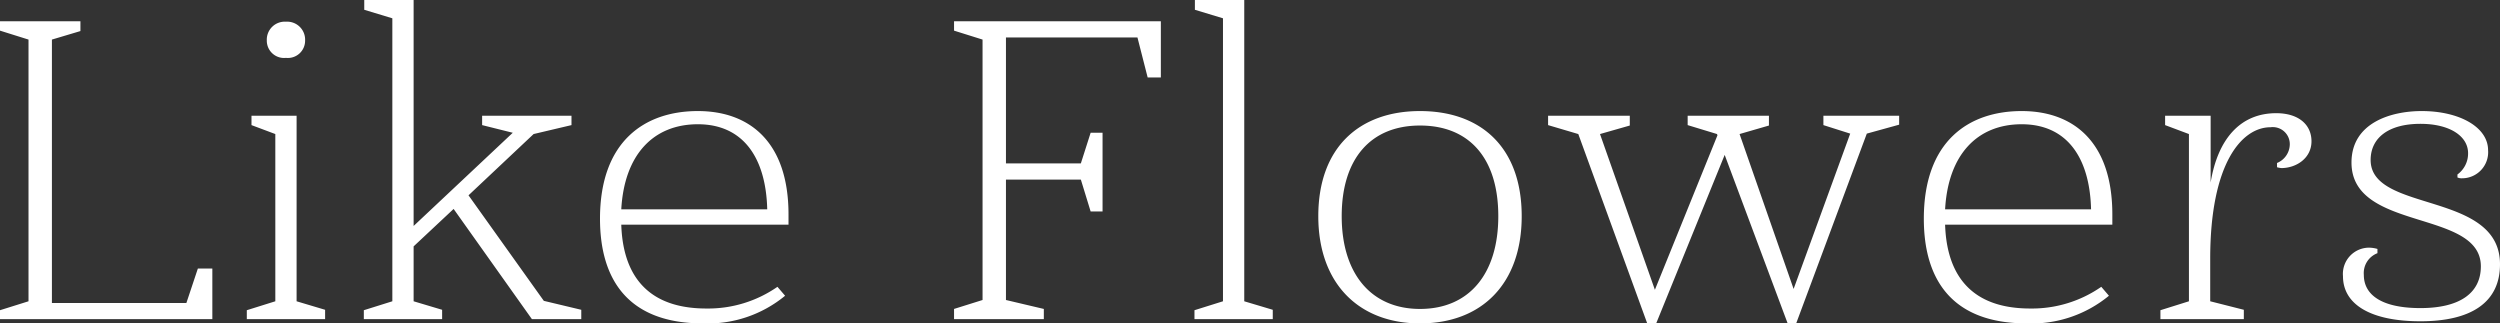 <svg xmlns="http://www.w3.org/2000/svg" width="352.5" height="45.6" viewBox="0 0 352.5 45.6">
  <rect x="0" y="0" width="352.5" height="45.6" fill="#333333" stroke="none"/>
  <defs>
    <style>
      .cls-1 {
        fill: #ffffff;
      }
    </style>
  </defs>
  <path id="パス_18" data-name="パス 18" class="cls-1" d="M8.34-39.42v36.9L4.32-1.26V0H34.26V-7.14H32.22L30.6-2.28H11.64V-39.42l4.02-1.2V-42H4.32v1.32ZM39.12-1.26V0H50.16V-1.32l-4.02-1.2V-28.68H39.78v1.32l3.36,1.26V-2.52ZM41.94-39.3a2.433,2.433,0,0,0,2.7,2.46,2.433,2.433,0,0,0,2.7-2.46,2.534,2.534,0,0,0-2.7-2.64A2.534,2.534,0,0,0,41.94-39.3ZM55.62-1.26V0H66.66V-1.32l-4.02-1.2v-7.74l5.64-5.28L79.32,0h6.96V-1.32L81-2.58,70.38-17.46l9.18-8.64,5.34-1.26v-1.32H72.3v1.32l4.32,1.08L62.64-13.14V-45H55.68v1.38l3.96,1.2v39.9Zm47.1-28.08c-7.5,0-13.8,4.26-13.8,15.18C88.92-5.52,92.94.6,103.44.6a17.16,17.16,0,0,0,11.58-3.9l-1.08-1.26A17.114,17.114,0,0,1,103.92-1.5c-9.54,0-11.82-6.18-12-11.82H115.5v-1.44C115.5-25.08,109.92-29.34,102.72-29.34Zm0,1.86c6.36,0,9.6,4.68,9.78,12H91.92C92.34-23.16,96.42-27.48,102.72-27.48Zm40.14-11.94V-2.7l-4.02,1.26V0H151.5V-1.44L146.16-2.7V-19.68h10.56l1.38,4.5h1.68v-11.1H158.1l-1.38,4.32H146.16V-39.72H164.7l1.44,5.64H168V-42H138.84v1.32ZM172.74-1.26V0h11.04V-1.32l-4.02-1.2V-45H172.8v1.38l3.96,1.2v39.9Zm46.14-13.26c0-9.72-5.76-14.82-14.34-14.82-8.52,0-14.34,5.1-14.34,14.82C190.2-4.98,195.96.6,204.54.6,213.24.6,218.88-4.98,218.88-14.52Zm-25.38,0c0-8.16,4.14-12.78,11.04-12.78,6.96,0,11.04,4.62,11.04,12.78,0,8.1-4.08,13.08-11.04,13.08C197.64-1.44,193.5-6.42,193.5-14.52ZM229.92-26.1l4.2-1.2v-1.38H222.6v1.32l4.26,1.26L236.58.6h1.26l9.66-23.76L256.38.6h1.2l9.96-26.76,4.56-1.26v-1.26H261.42v1.32l3.78,1.2-7.98,21.9L249.6-26.1l4.14-1.2v-1.38H242.28v1.32l4.14,1.26.06.18L237.66-4.14Zm59.46-3.24c-7.5,0-13.8,4.26-13.8,15.18C275.58-5.52,279.6.6,290.1.6a17.16,17.16,0,0,0,11.58-3.9L300.6-4.56A17.114,17.114,0,0,1,290.58-1.5c-9.54,0-11.82-6.18-12-11.82h23.58v-1.44C302.16-25.08,296.58-29.34,289.38-29.34Zm0,1.86c6.36,0,9.6,4.68,9.78,12H278.58C279-23.16,283.08-27.48,289.38-27.48Zm35.1.42a2.4,2.4,0,0,1,2.7,2.46,2.884,2.884,0,0,1-1.8,2.58v.6a3.453,3.453,0,0,0,.6.12c2.1,0,4.26-1.38,4.26-3.78,0-2.28-1.74-3.96-4.98-3.96-4.98,0-8.22,3.54-9.24,9.78v-9.42H309.6v1.32l3.36,1.26V-2.52l-4.02,1.26V0H320.7V-1.32l-4.74-1.2v-6C315.96-21.96,320.4-27.06,324.48-27.06ZM345.6-1.56c-5.46,0-7.98-1.86-7.98-4.68a3,3,0,0,1,1.92-3.06v-.6a4.482,4.482,0,0,0-1.2-.18,3.7,3.7,0,0,0-3.66,4.02c0,4.02,3.96,6.36,10.92,6.36,7.14,0,11.22-2.64,11.22-8.04,0-10.38-18.24-7.2-18.24-14.7,0-3.12,2.52-5.1,7.02-5.1,4.14,0,6.72,1.74,6.72,4.14a3.654,3.654,0,0,1-1.5,3v.42a1.4,1.4,0,0,0,.66.12,3.679,3.679,0,0,0,3.66-3.96c0-3.24-4.02-5.52-9.36-5.52-4.38,0-9.9,1.68-9.9,7.26,0,9.78,18.24,6.54,18.24,14.64C354.12-3.66,351.12-1.56,345.6-1.56Z" transform="translate(-4.32 45)"/>
</svg>

